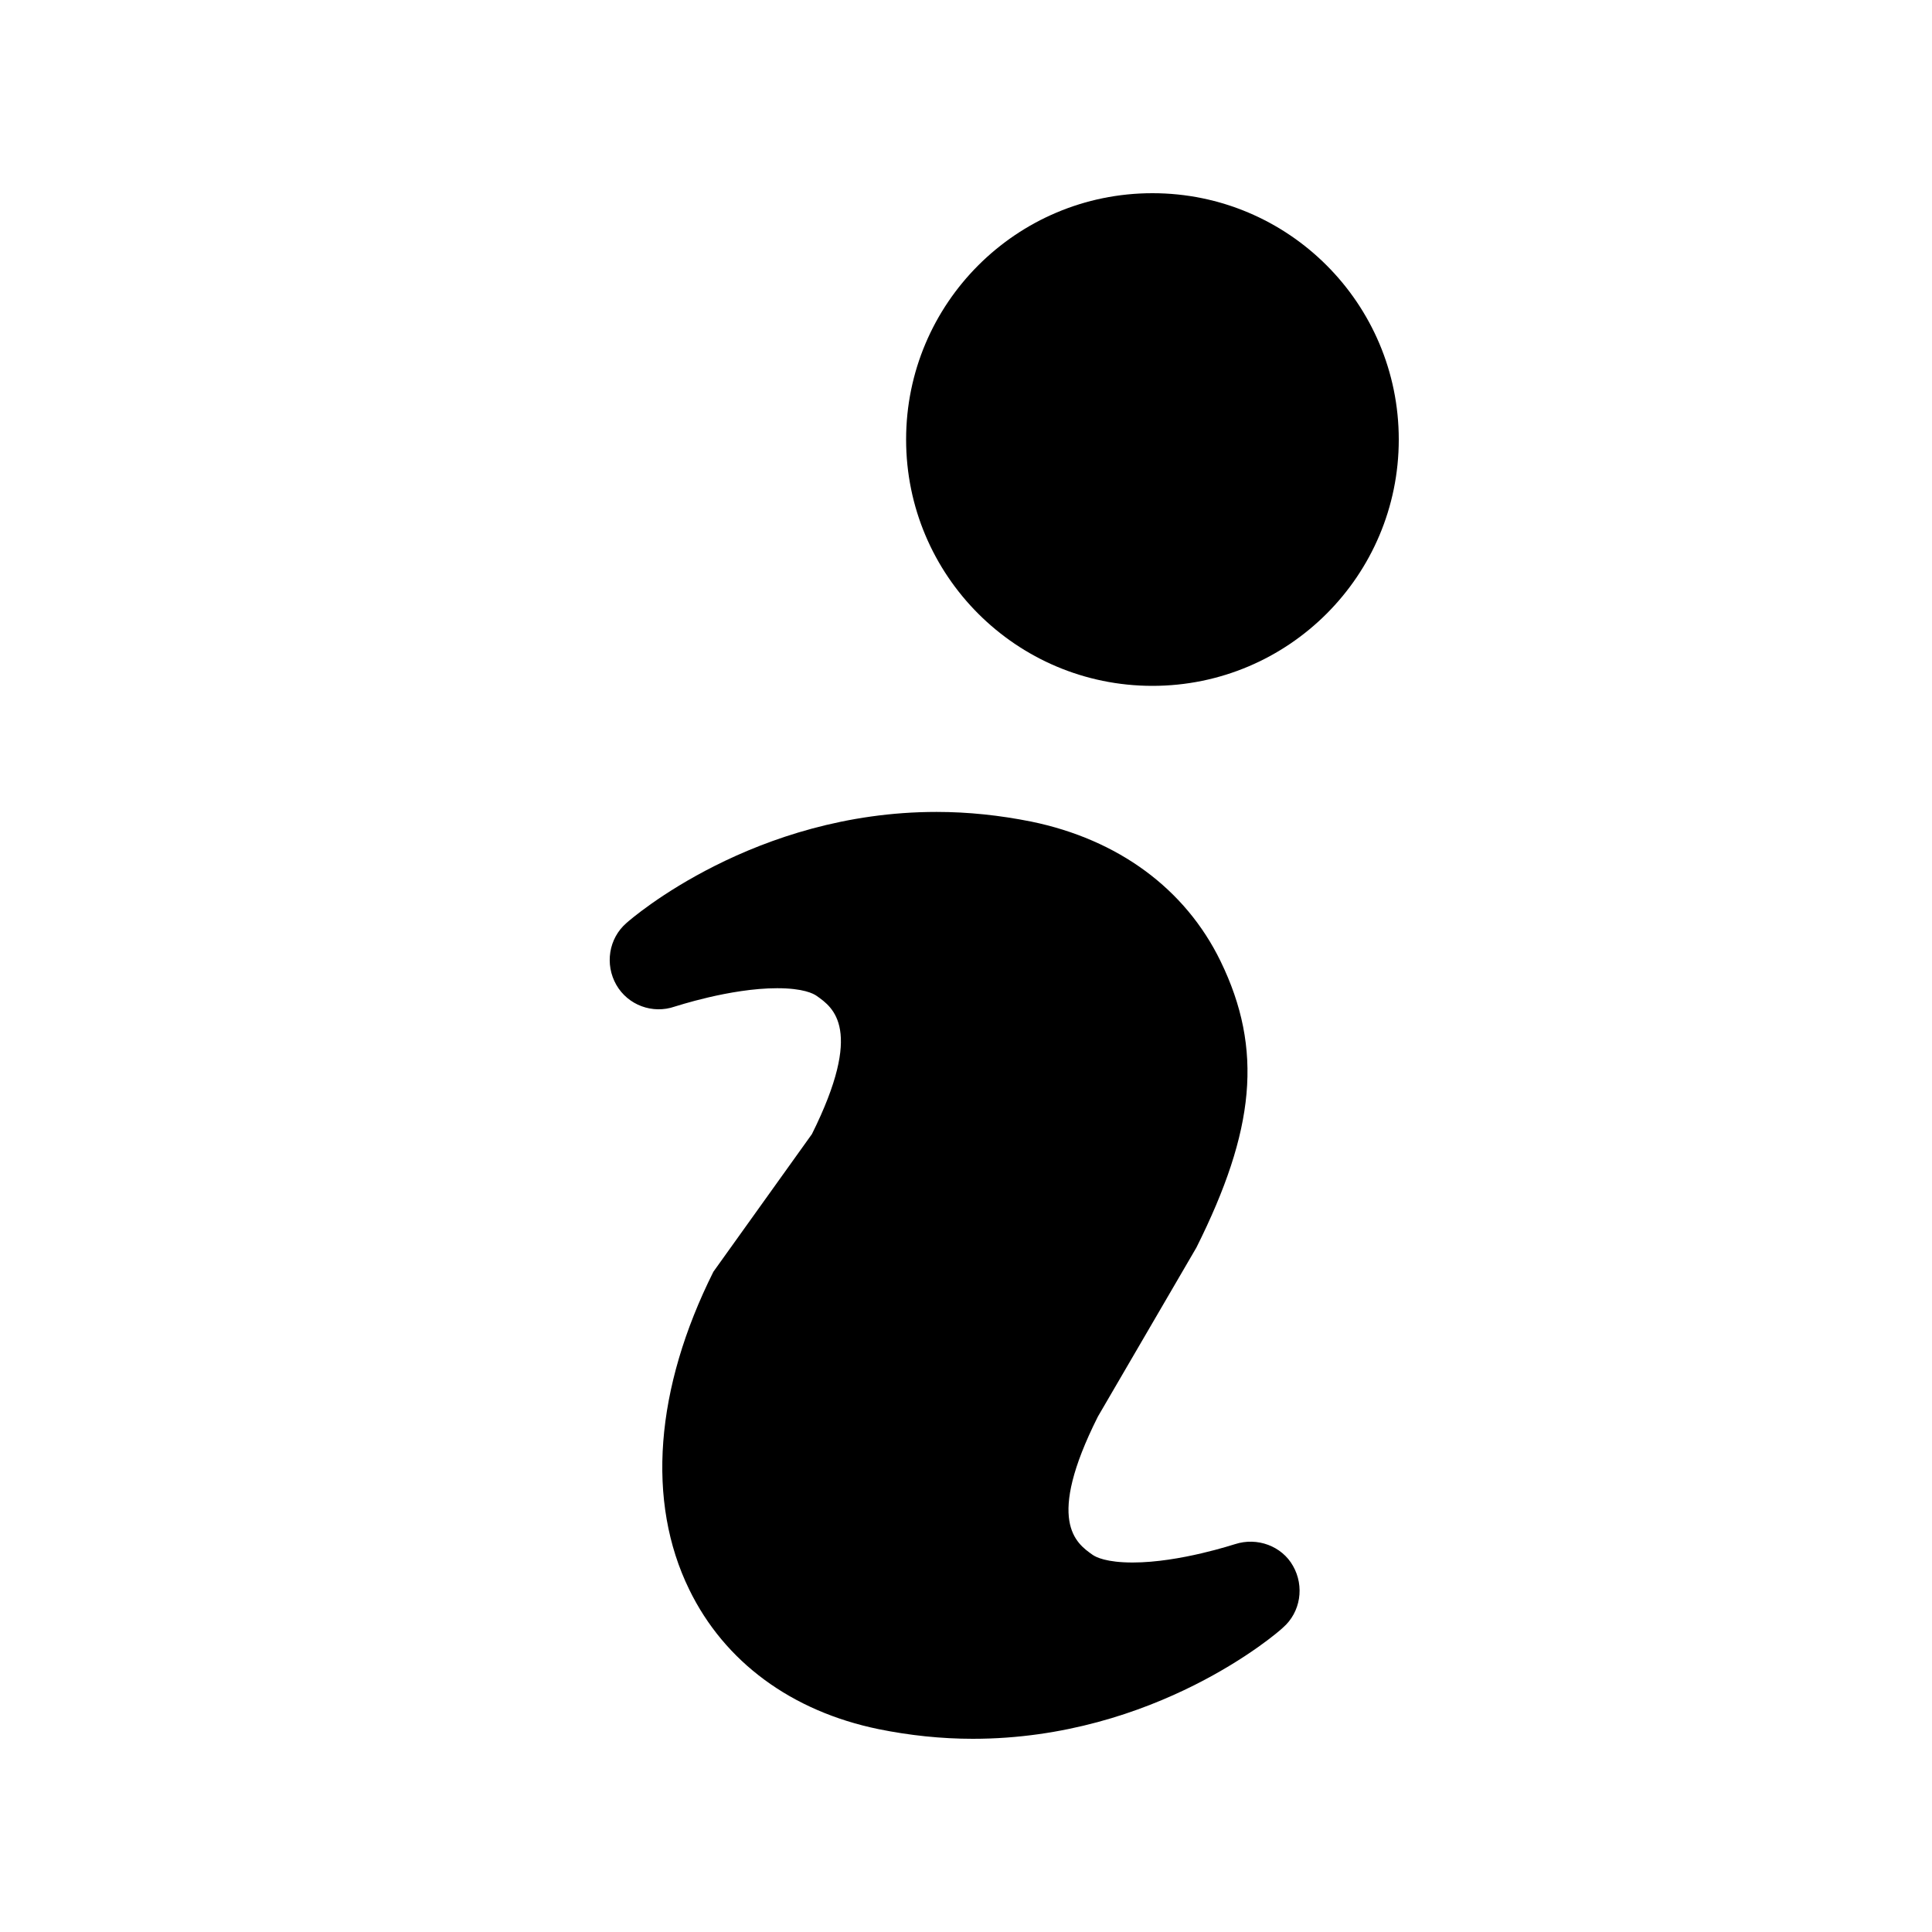 <?xml version="1.0" encoding="utf-8"?>
<!-- Generator: Adobe Illustrator 19.2.1, SVG Export Plug-In . SVG Version: 6.00 Build 0)  -->
<svg version="1.1" id="Icons" xmlns="http://www.w3.org/2000/svg" xmlns:xlink="http://www.w3.org/1999/xlink" x="0px" y="0px"
	 viewBox="0 0 400 400" style="enable-background:new 0 0 400 400;" xml:space="preserve">
<style type="text/css">
	.st0{fill:#000100;}
	.st1{fill:#1D1D1B;}
</style>
<g>
	<path d="M255.7,319.7c-0.1,0-11.4,3.8-21.2,3.8c-5.4,0-7.6-1.1-8.3-1.6c-3.4-2.4-9.8-6.9,1.1-28.6l20.4-35
		c12.1-24.2,13.9-41,5-59.3c-7.3-15-21.2-25.2-39.2-28.9c-6.5-1.3-13-2-19.6-2c-37.7,0-63.1,22-64.2,23c-3.7,3.2-4.5,8.6-2.1,12.8
		c2.4,4.2,7.5,6.1,12.1,4.5c0.1,0,11.4-3.8,21.2-3.8c5.4,0,7.5,1.1,8.2,1.6c3.4,2.4,9.8,6.9-1,28.6l-20.4,28.5
		c-12.1,24.2-13.9,47.6-5,65.8c7.3,15,21.2,25.2,39.2,28.9c6.4,1.3,13,2,19.5,2c37.8,0,63.2-22,64.2-23c3.7-3.2,4.5-8.6,2.1-12.8
		C265.4,320.1,260.3,318.2,255.7,319.7z"/>
	<circle cx="238.6" cy="91" r="51"/>
</g>
</svg>
